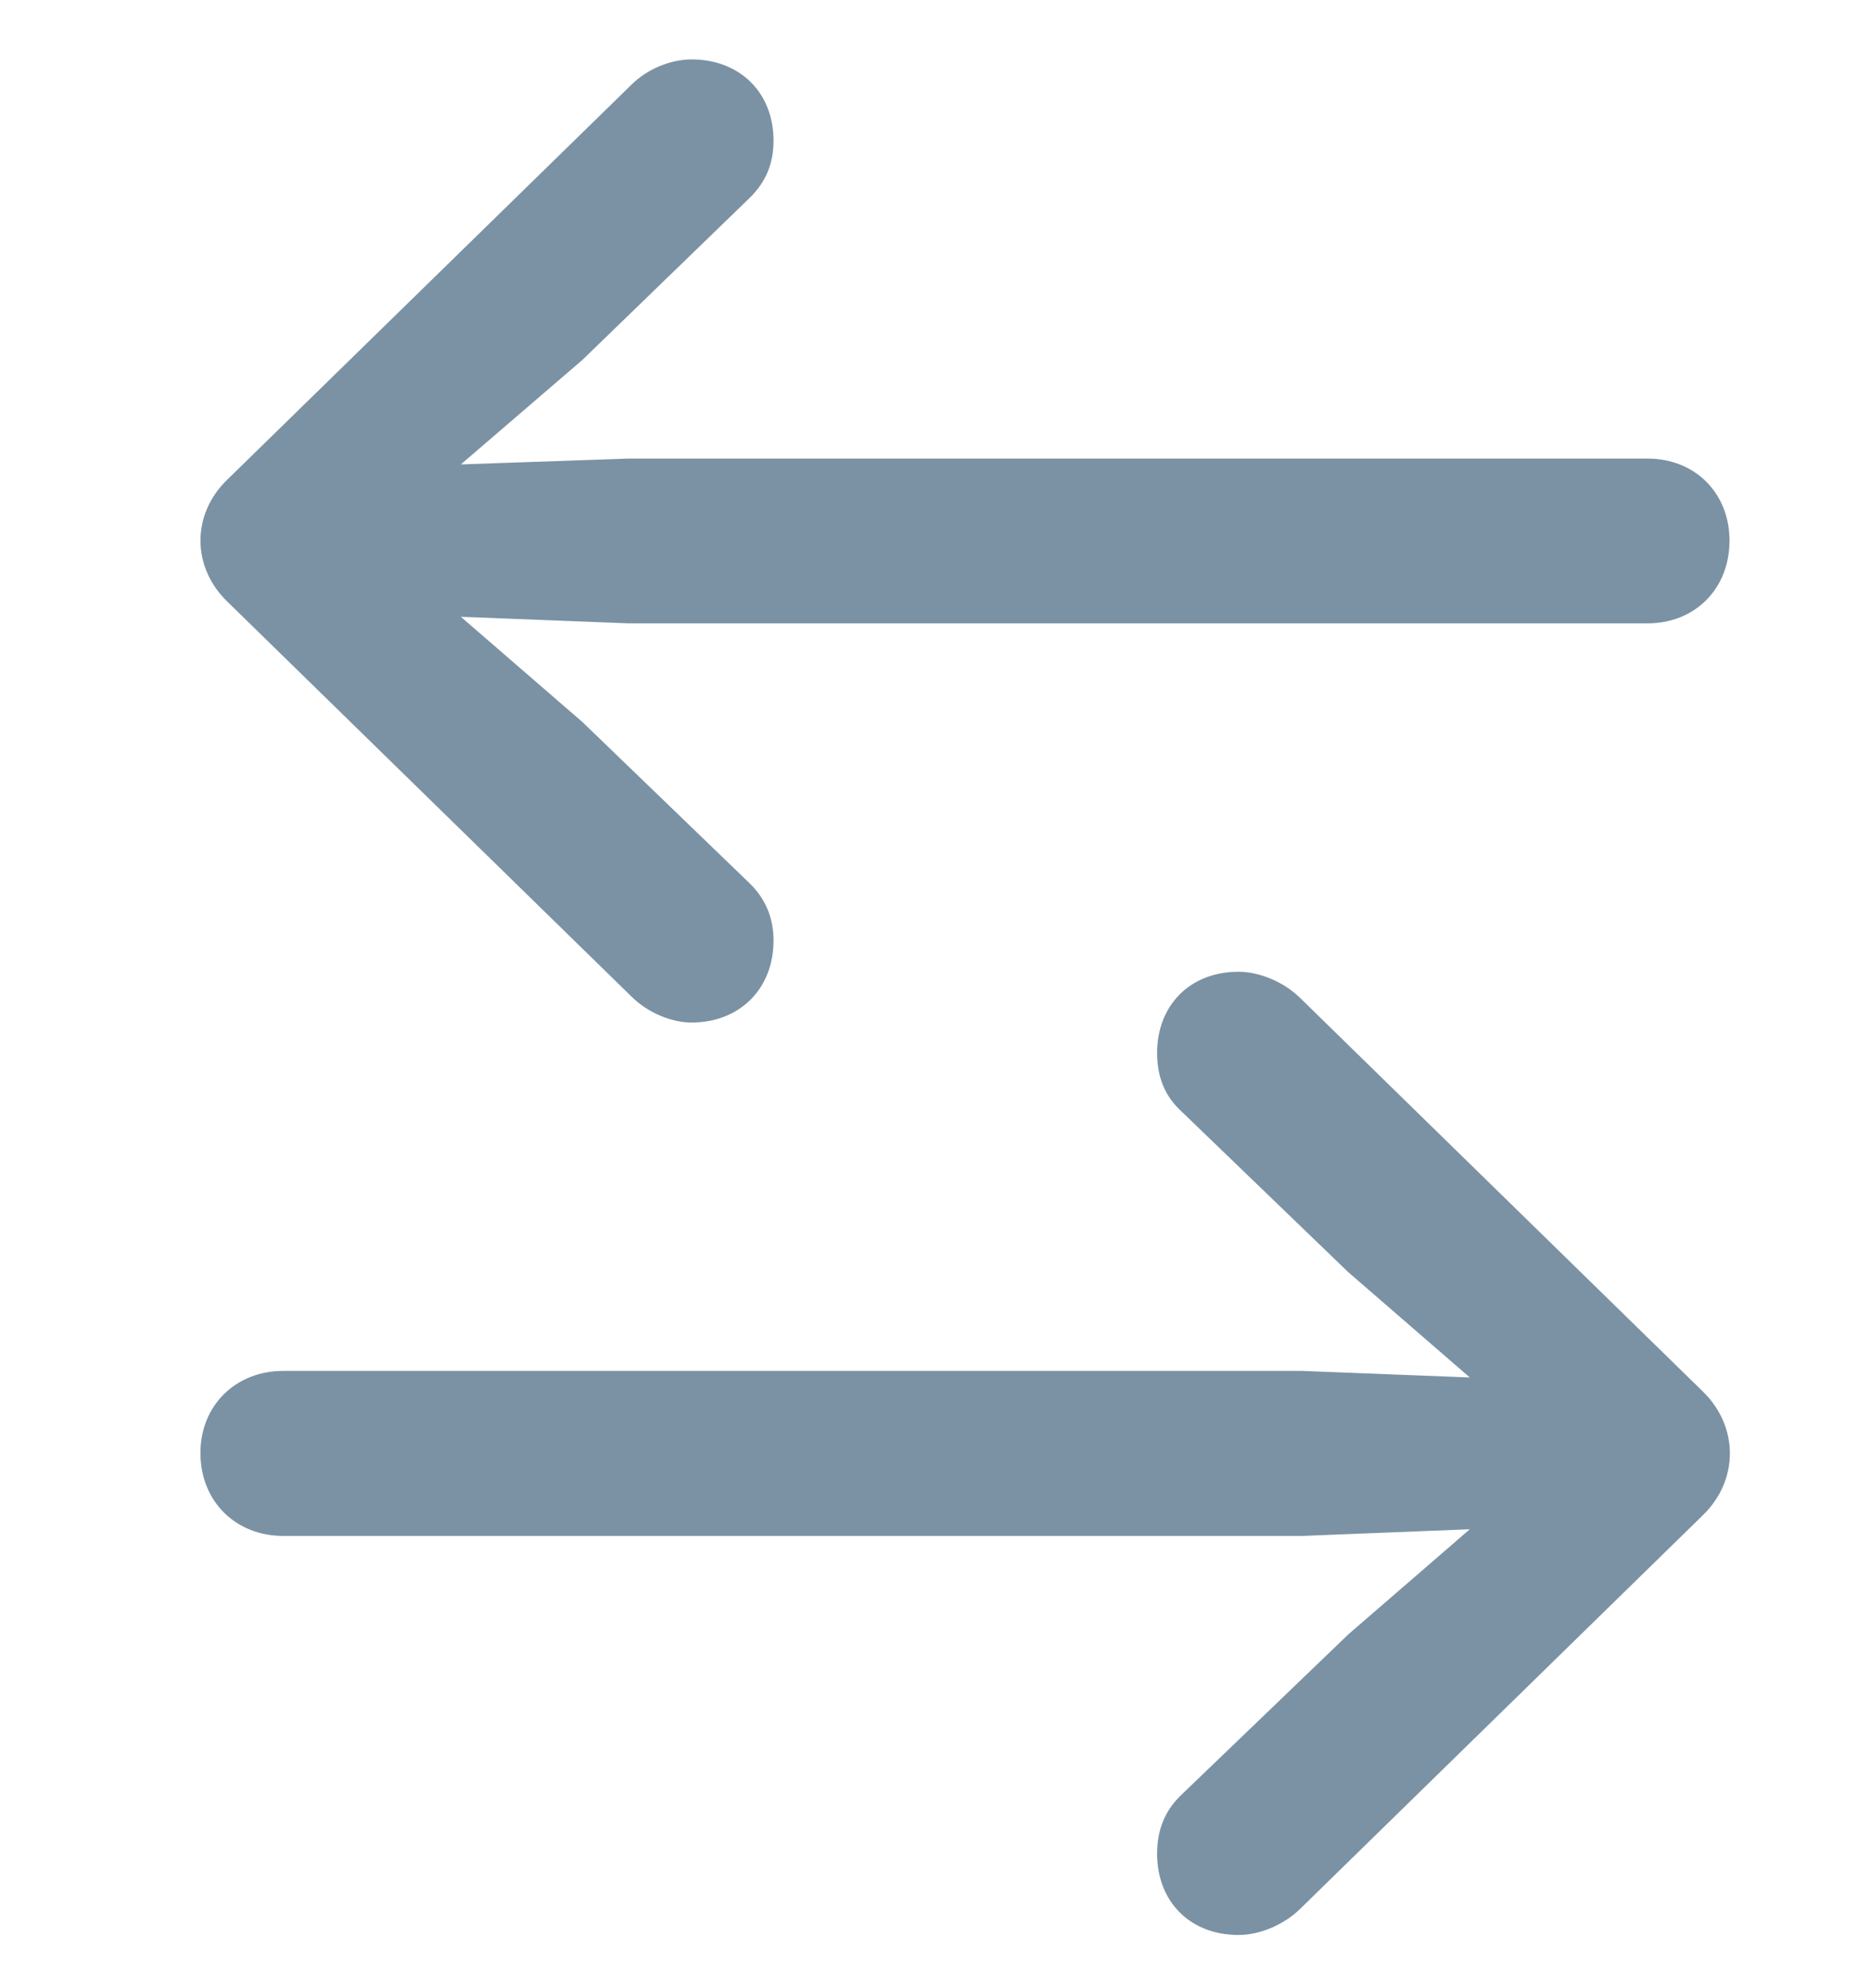 <?xml version="1.0" encoding="UTF-8"?> <svg xmlns="http://www.w3.org/2000/svg" width="16" height="17" viewBox="0 0 16 17" fill="none"><path d="M1.948 4.097C1.631 4.399 1.642 4.857 1.948 5.148L5.399 8.52C5.536 8.657 5.738 8.743 5.914 8.743C6.328 8.743 6.615 8.452 6.615 8.042C6.615 7.848 6.546 7.685 6.411 7.553L4.981 6.174L3.941 5.274L5.375 5.33H14.088C14.495 5.33 14.79 5.035 14.79 4.623C14.79 4.215 14.495 3.921 14.088 3.921H5.375L3.941 3.971L4.981 3.077L6.411 1.692C6.546 1.56 6.615 1.403 6.615 1.203C6.615 0.793 6.328 0.508 5.914 0.508C5.738 0.508 5.536 0.588 5.399 0.725L1.948 4.097ZM14.563 12.955C14.873 12.653 14.867 12.195 14.563 11.899L11.112 8.527C10.974 8.395 10.771 8.309 10.591 8.309C10.176 8.309 9.895 8.596 9.895 9.004C9.895 9.204 9.959 9.367 10.093 9.493L11.53 10.878L12.569 11.778L11.136 11.722H2.422C2.015 11.722 1.714 12.017 1.714 12.424C1.714 12.837 2.015 13.133 2.422 13.133H11.136L12.569 13.076L11.53 13.975L10.093 15.356C9.959 15.488 9.895 15.651 9.895 15.85C9.895 16.259 10.176 16.545 10.591 16.545C10.771 16.545 10.974 16.46 11.112 16.328L14.563 12.955Z" fill="#7B92A4"></path></svg> 